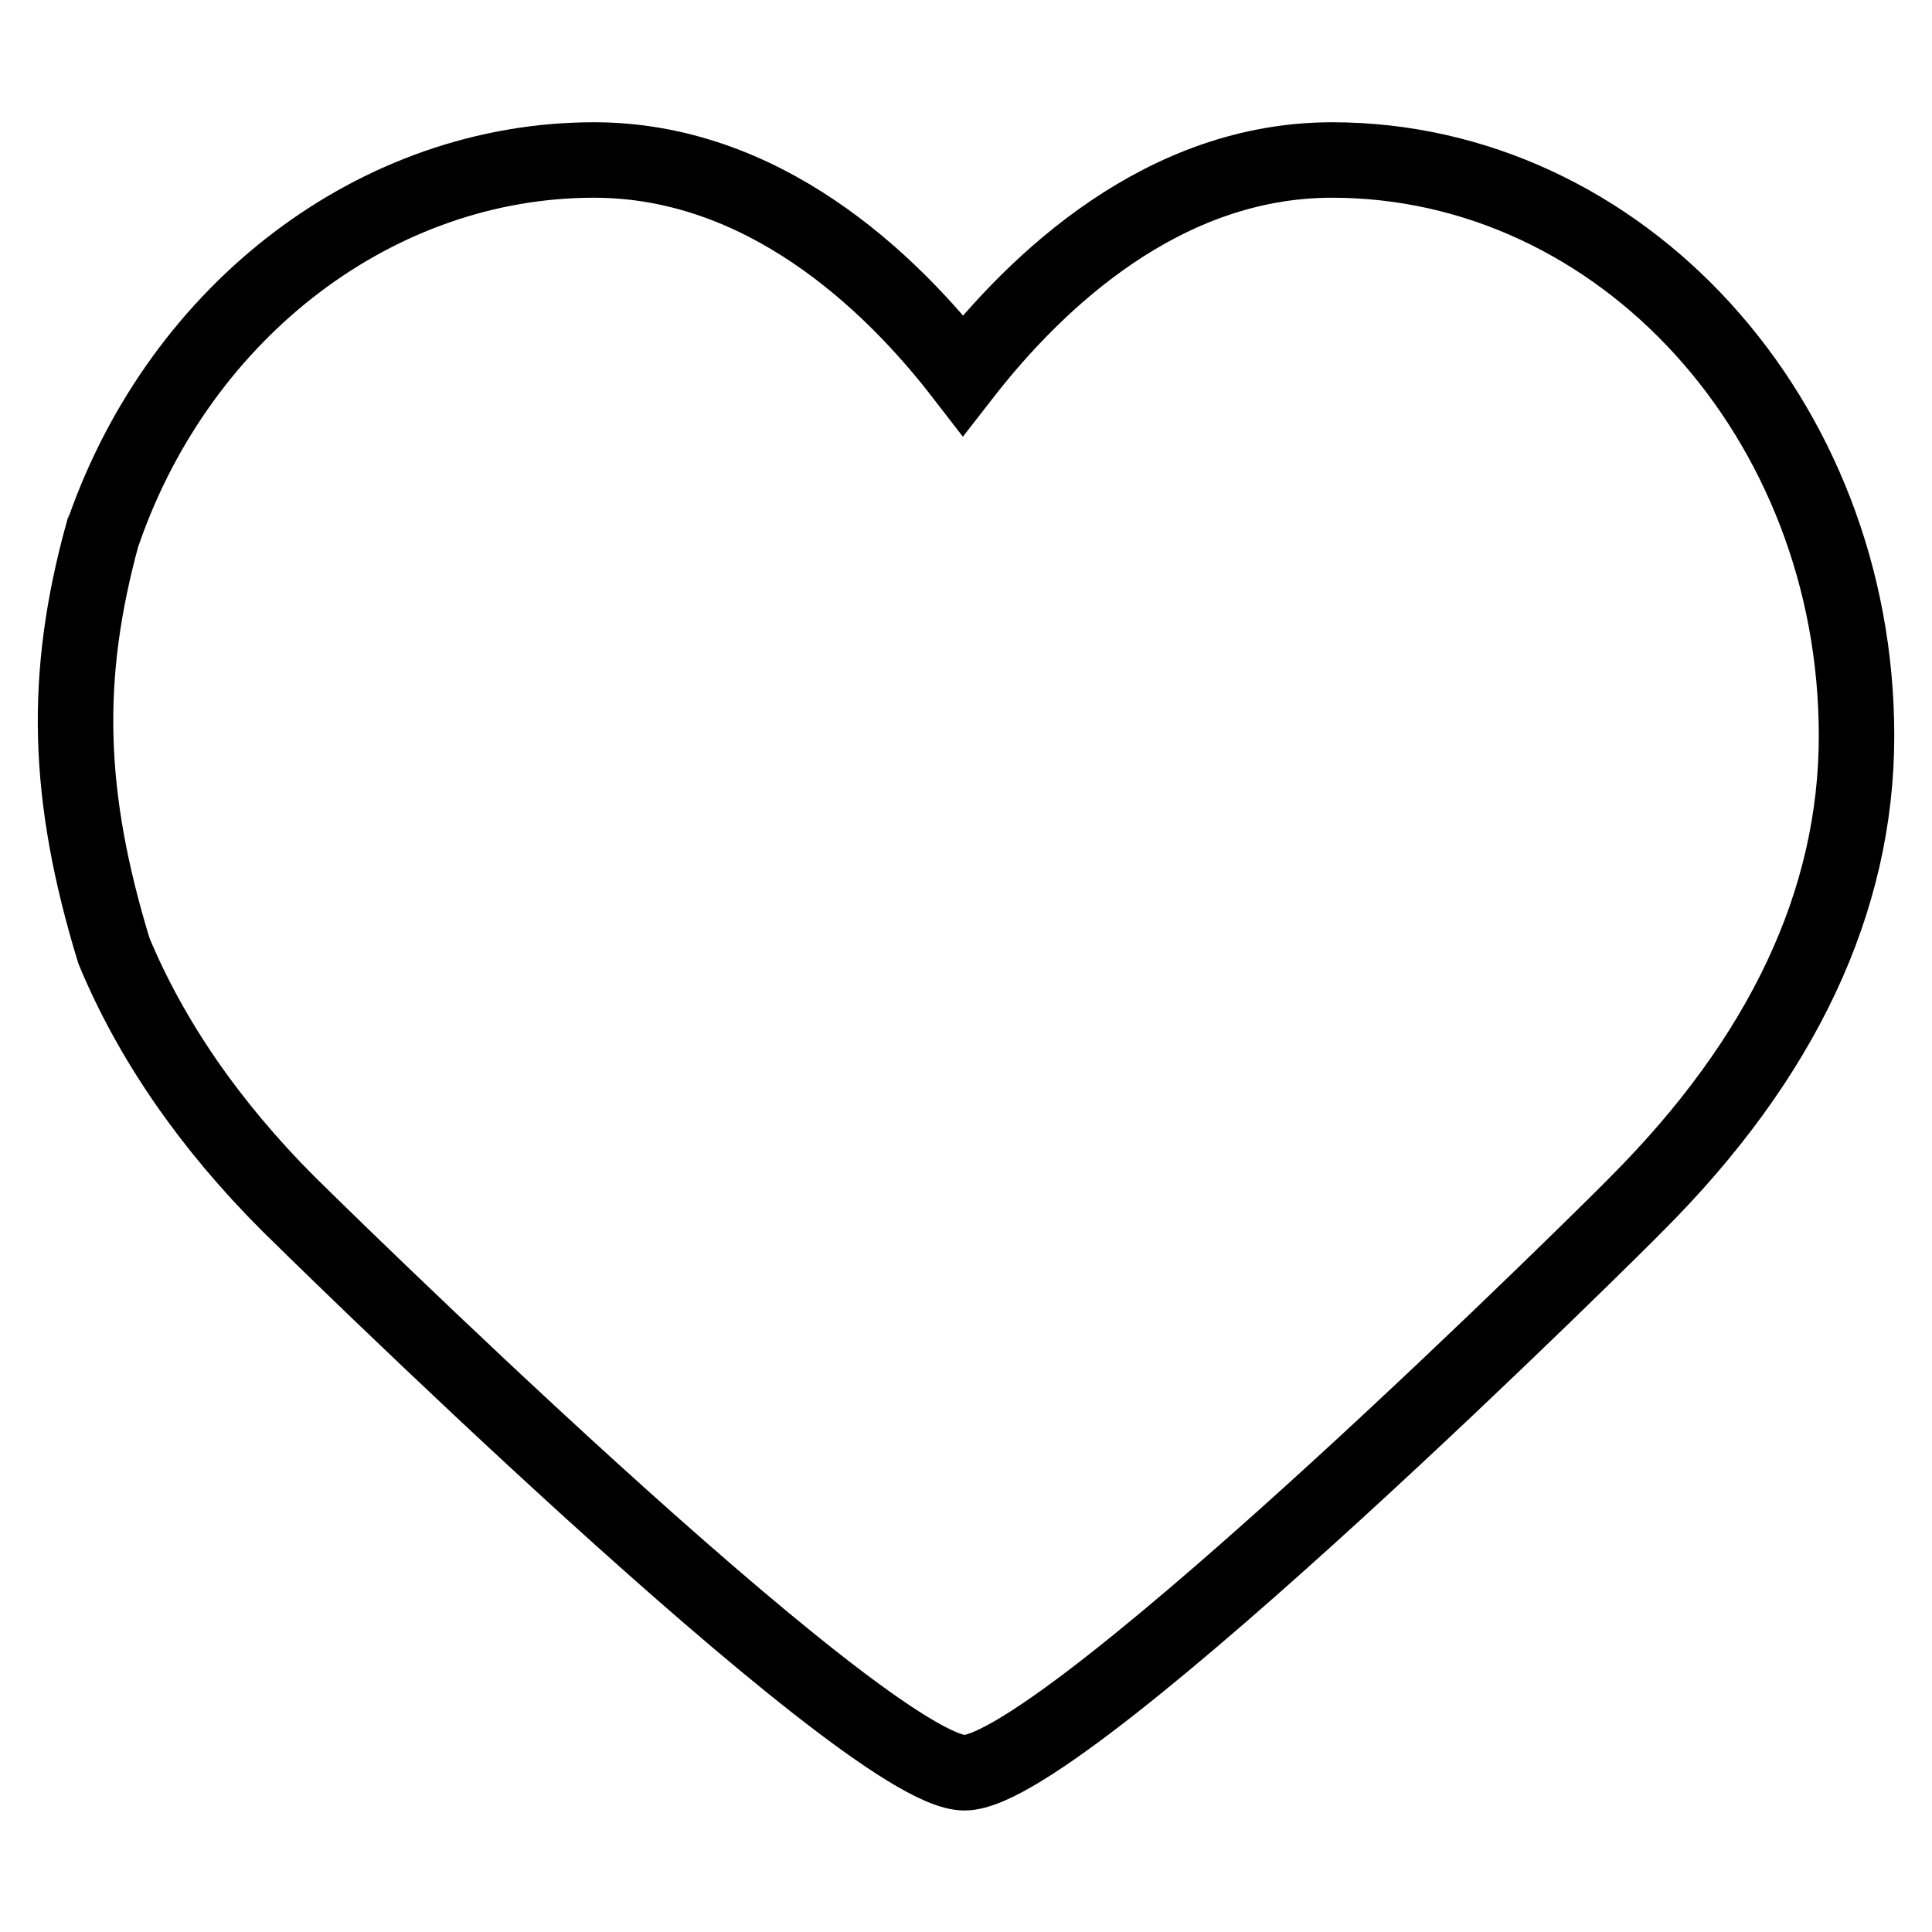 <?xml version="1.0" encoding="utf-8"?>
<!-- Svg Vector Icons : http://www.onlinewebfonts.com/icon -->
<!DOCTYPE svg PUBLIC "-//W3C//DTD SVG 1.1//EN" "http://www.w3.org/Graphics/SVG/1.1/DTD/svg11.dtd">
<svg version="1.1" xmlns="http://www.w3.org/2000/svg" xmlns:xlink="http://www.w3.org/1999/xlink" x="0px" y="0px" viewBox="0 0 256 256" enable-background="new 0 0 256 256" xml:space="preserve">
<g> <path stroke-width="10" fill-opacity="0" stroke="#000000"  d="M176.5,21.2c-22.3,0-39.1,15.9-48.9,28.5C117.8,37,101,21.2,78.7,21.2c-28.6,0-54.6,19.7-64.9,49 c-0.1,0.2-0.1,0.4-0.2,0.5c-5.2,18.9-4.8,34.7,1.5,55.3c4.9,11.8,12.7,23.1,23.1,33.5c0.8,0.8,76.4,75.4,89.6,75.4 c13.4,0,88.3-74.5,89-75.3c19.4-19.4,29.2-40.2,29.2-62.1C246,55.4,214.8,21.2,176.5,21.2z"/></g>
</svg>